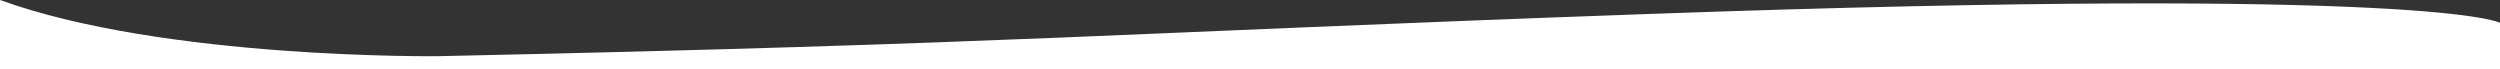 <?xml version="1.0" encoding="UTF-8"?> <svg xmlns="http://www.w3.org/2000/svg" id="Layer_2" data-name="Layer 2" viewBox="0 0 1922.55 53.25"><rect x="0" y="0" width="1922.55" height="53.25" fill="#333333" stroke="none"/> <defs> <style> .cls-1 { fill: #fff; } </style> </defs> <g id="Layer_1-2" data-name="Layer 1"> <path class="cls-1" d="M0,0V53.25H1922.55V17.55s-48.54-28.52-656.25-6.75c-414.45,14.85-486,22.95-928.8,32.4,0,0-210.6,2.7-337.5-43.2Z"></path> </g> </svg> 